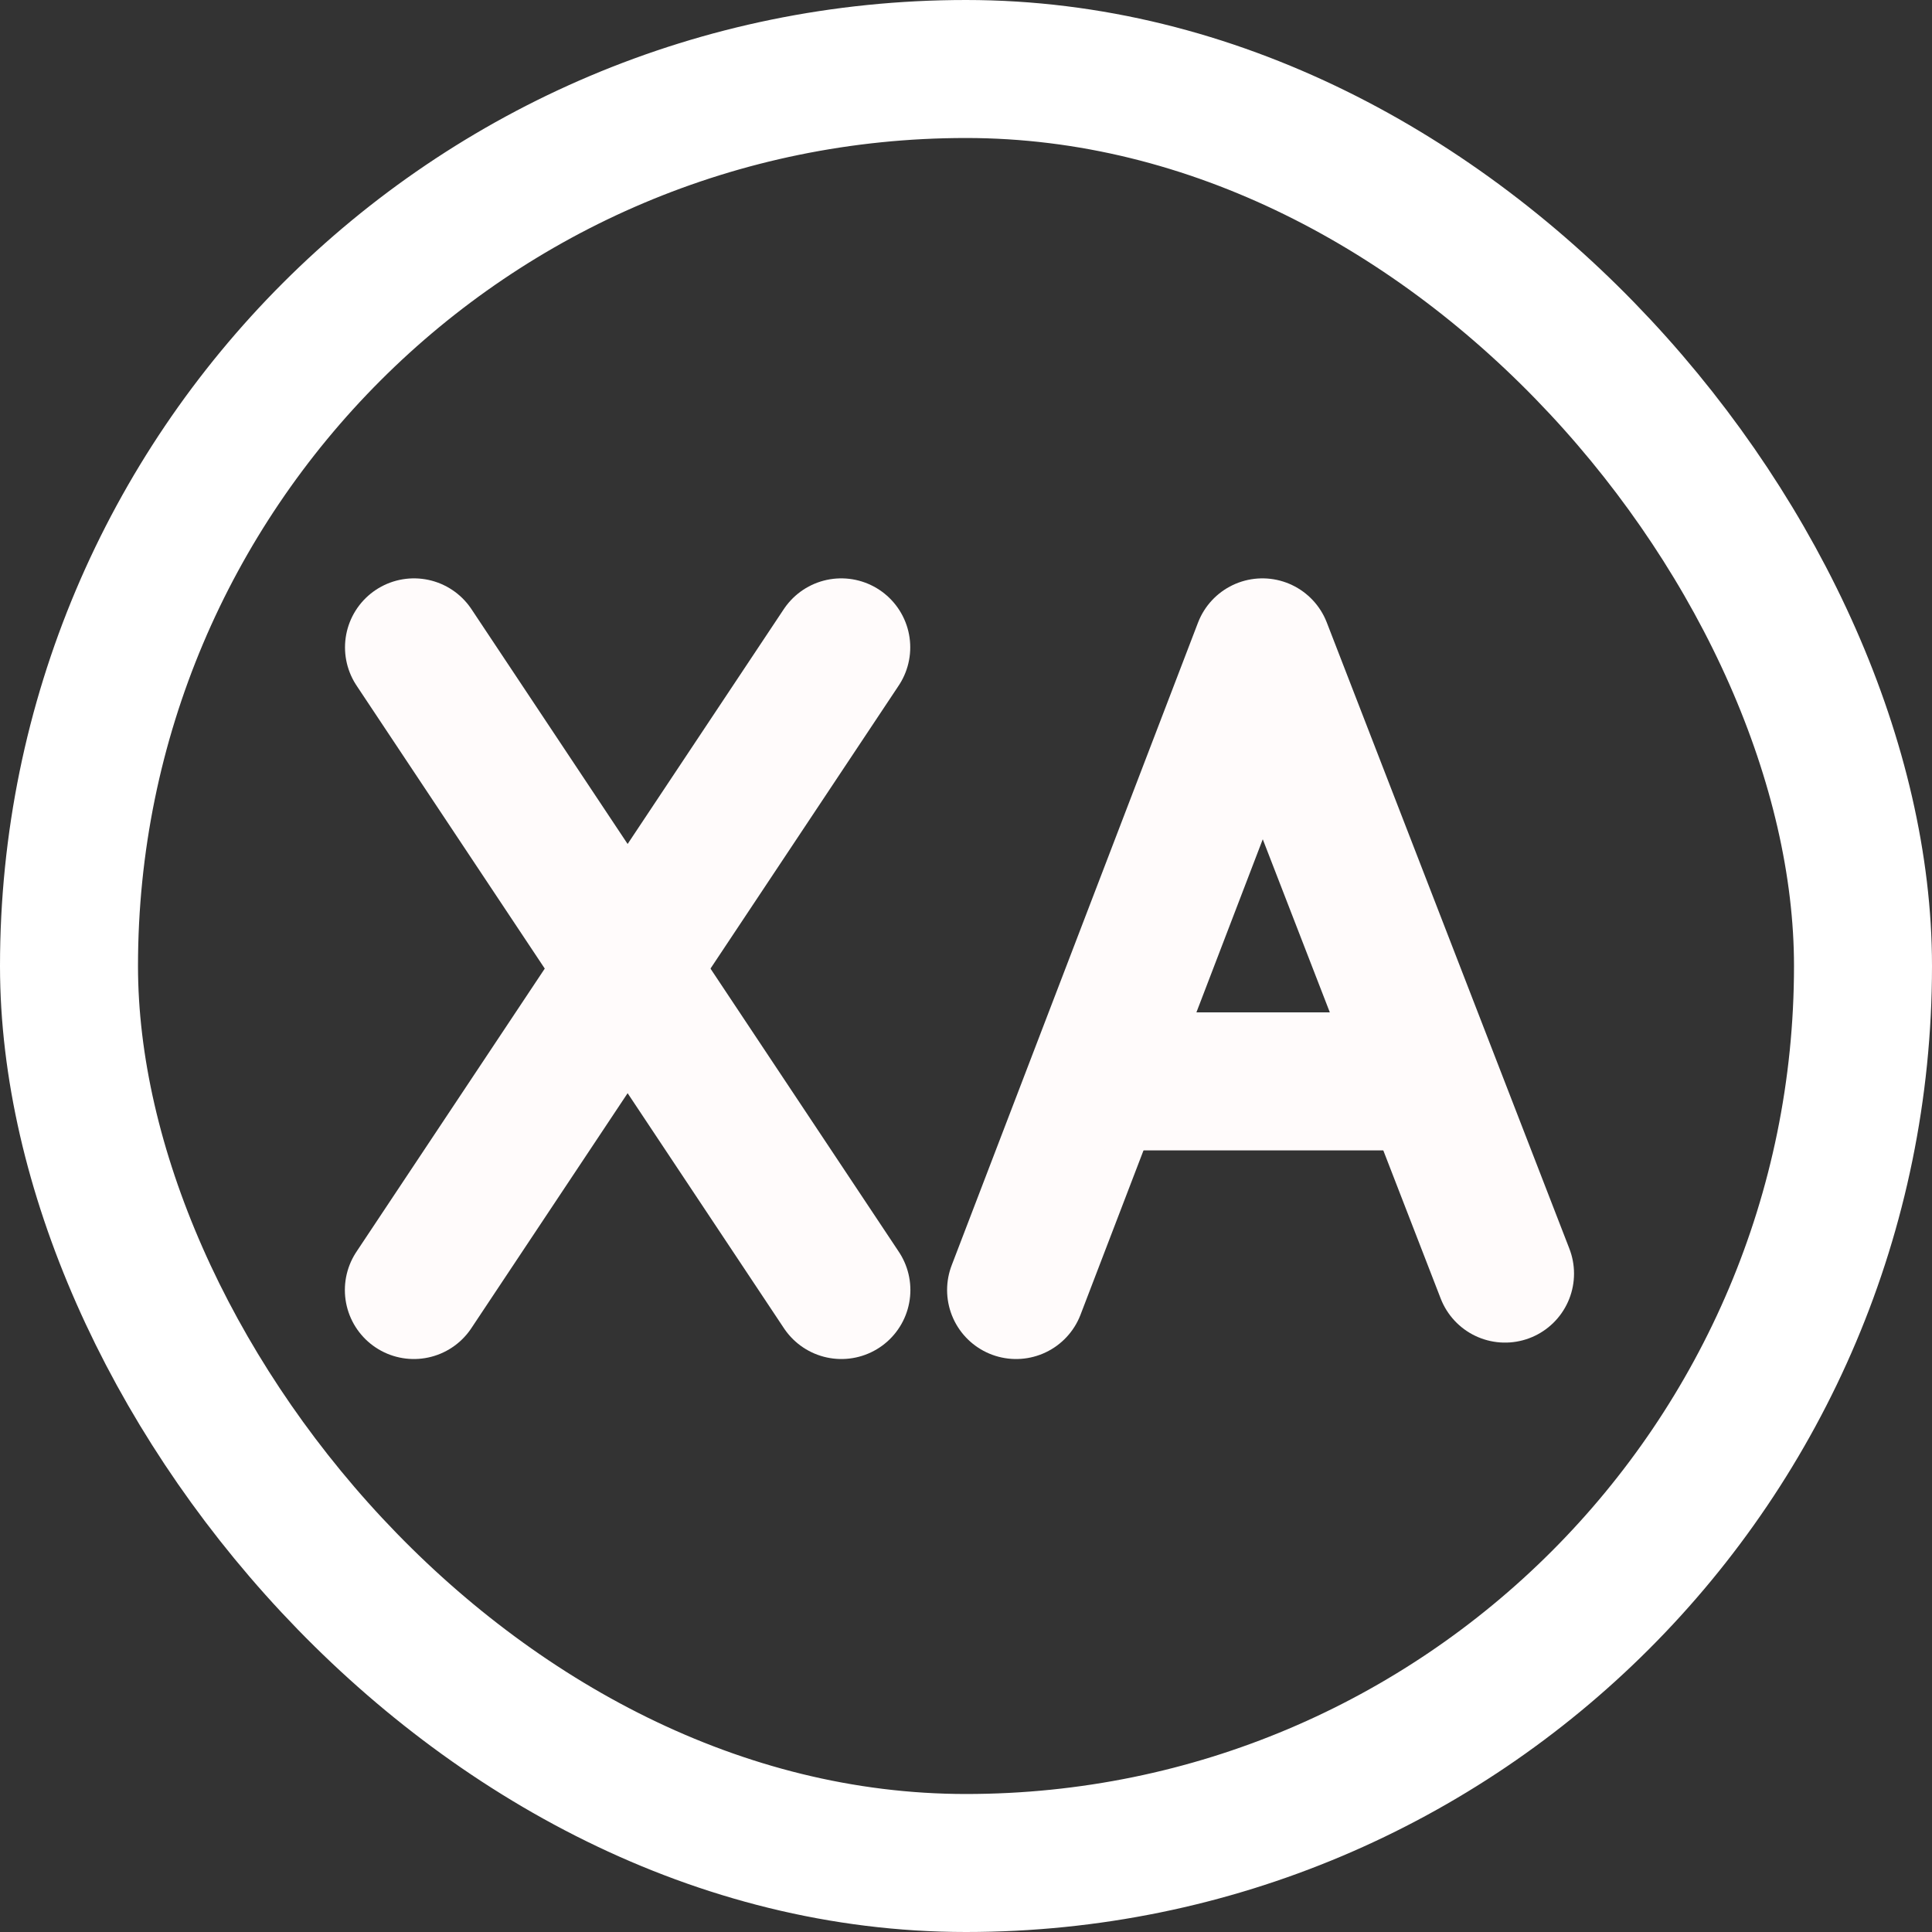 <?xml version="1.0" encoding="UTF-8"?>
<svg width="14px" height="14px" viewBox="0 0 14 14" version="1.1" xmlns="http://www.w3.org/2000/svg" xmlns:xlink="http://www.w3.org/1999/xlink">
    <rect x="0" y="0" width="14" height="14" fill="#333333" stroke="none"/>
    <title>icon-p</title>
    <g id="页面-1" stroke="none" stroke-width="1" fill="none" fill-rule="evenodd">
        <g id="认证大厅" transform="translate(-6, -278)">
            <g id="icon-p" transform="translate(6, 278)">
                <rect id="矩形" stroke="#FFFFFF" x="0.5" y="0.5" width="13" height="13" rx="6.5"></rect>
                <g id="编组-20" transform="translate(3, 4.691)" stroke="#FFFBFB" stroke-linecap="round" stroke-linejoin="round">
                    <line x1="0" y1="1.8189894e-12" x2="3.097" y2="4.657" id="路径-3"></line>
                    <line x1="0" y1="0" x2="3.097" y2="4.657" id="路径-3" transform="translate(1.548, 2.328) scale(-1, 1) translate(-1.548, -2.328)"></line>
                    <polyline id="路径-4" points="4.363 4.657 6.148 1.74088847e-17 7.906 4.538"></polyline>
                    <line x1="5.067" y1="3.145" x2="7.05" y2="3.145" id="路径-5"></line>
                </g>
            </g>
        </g>
    </g>
</svg>